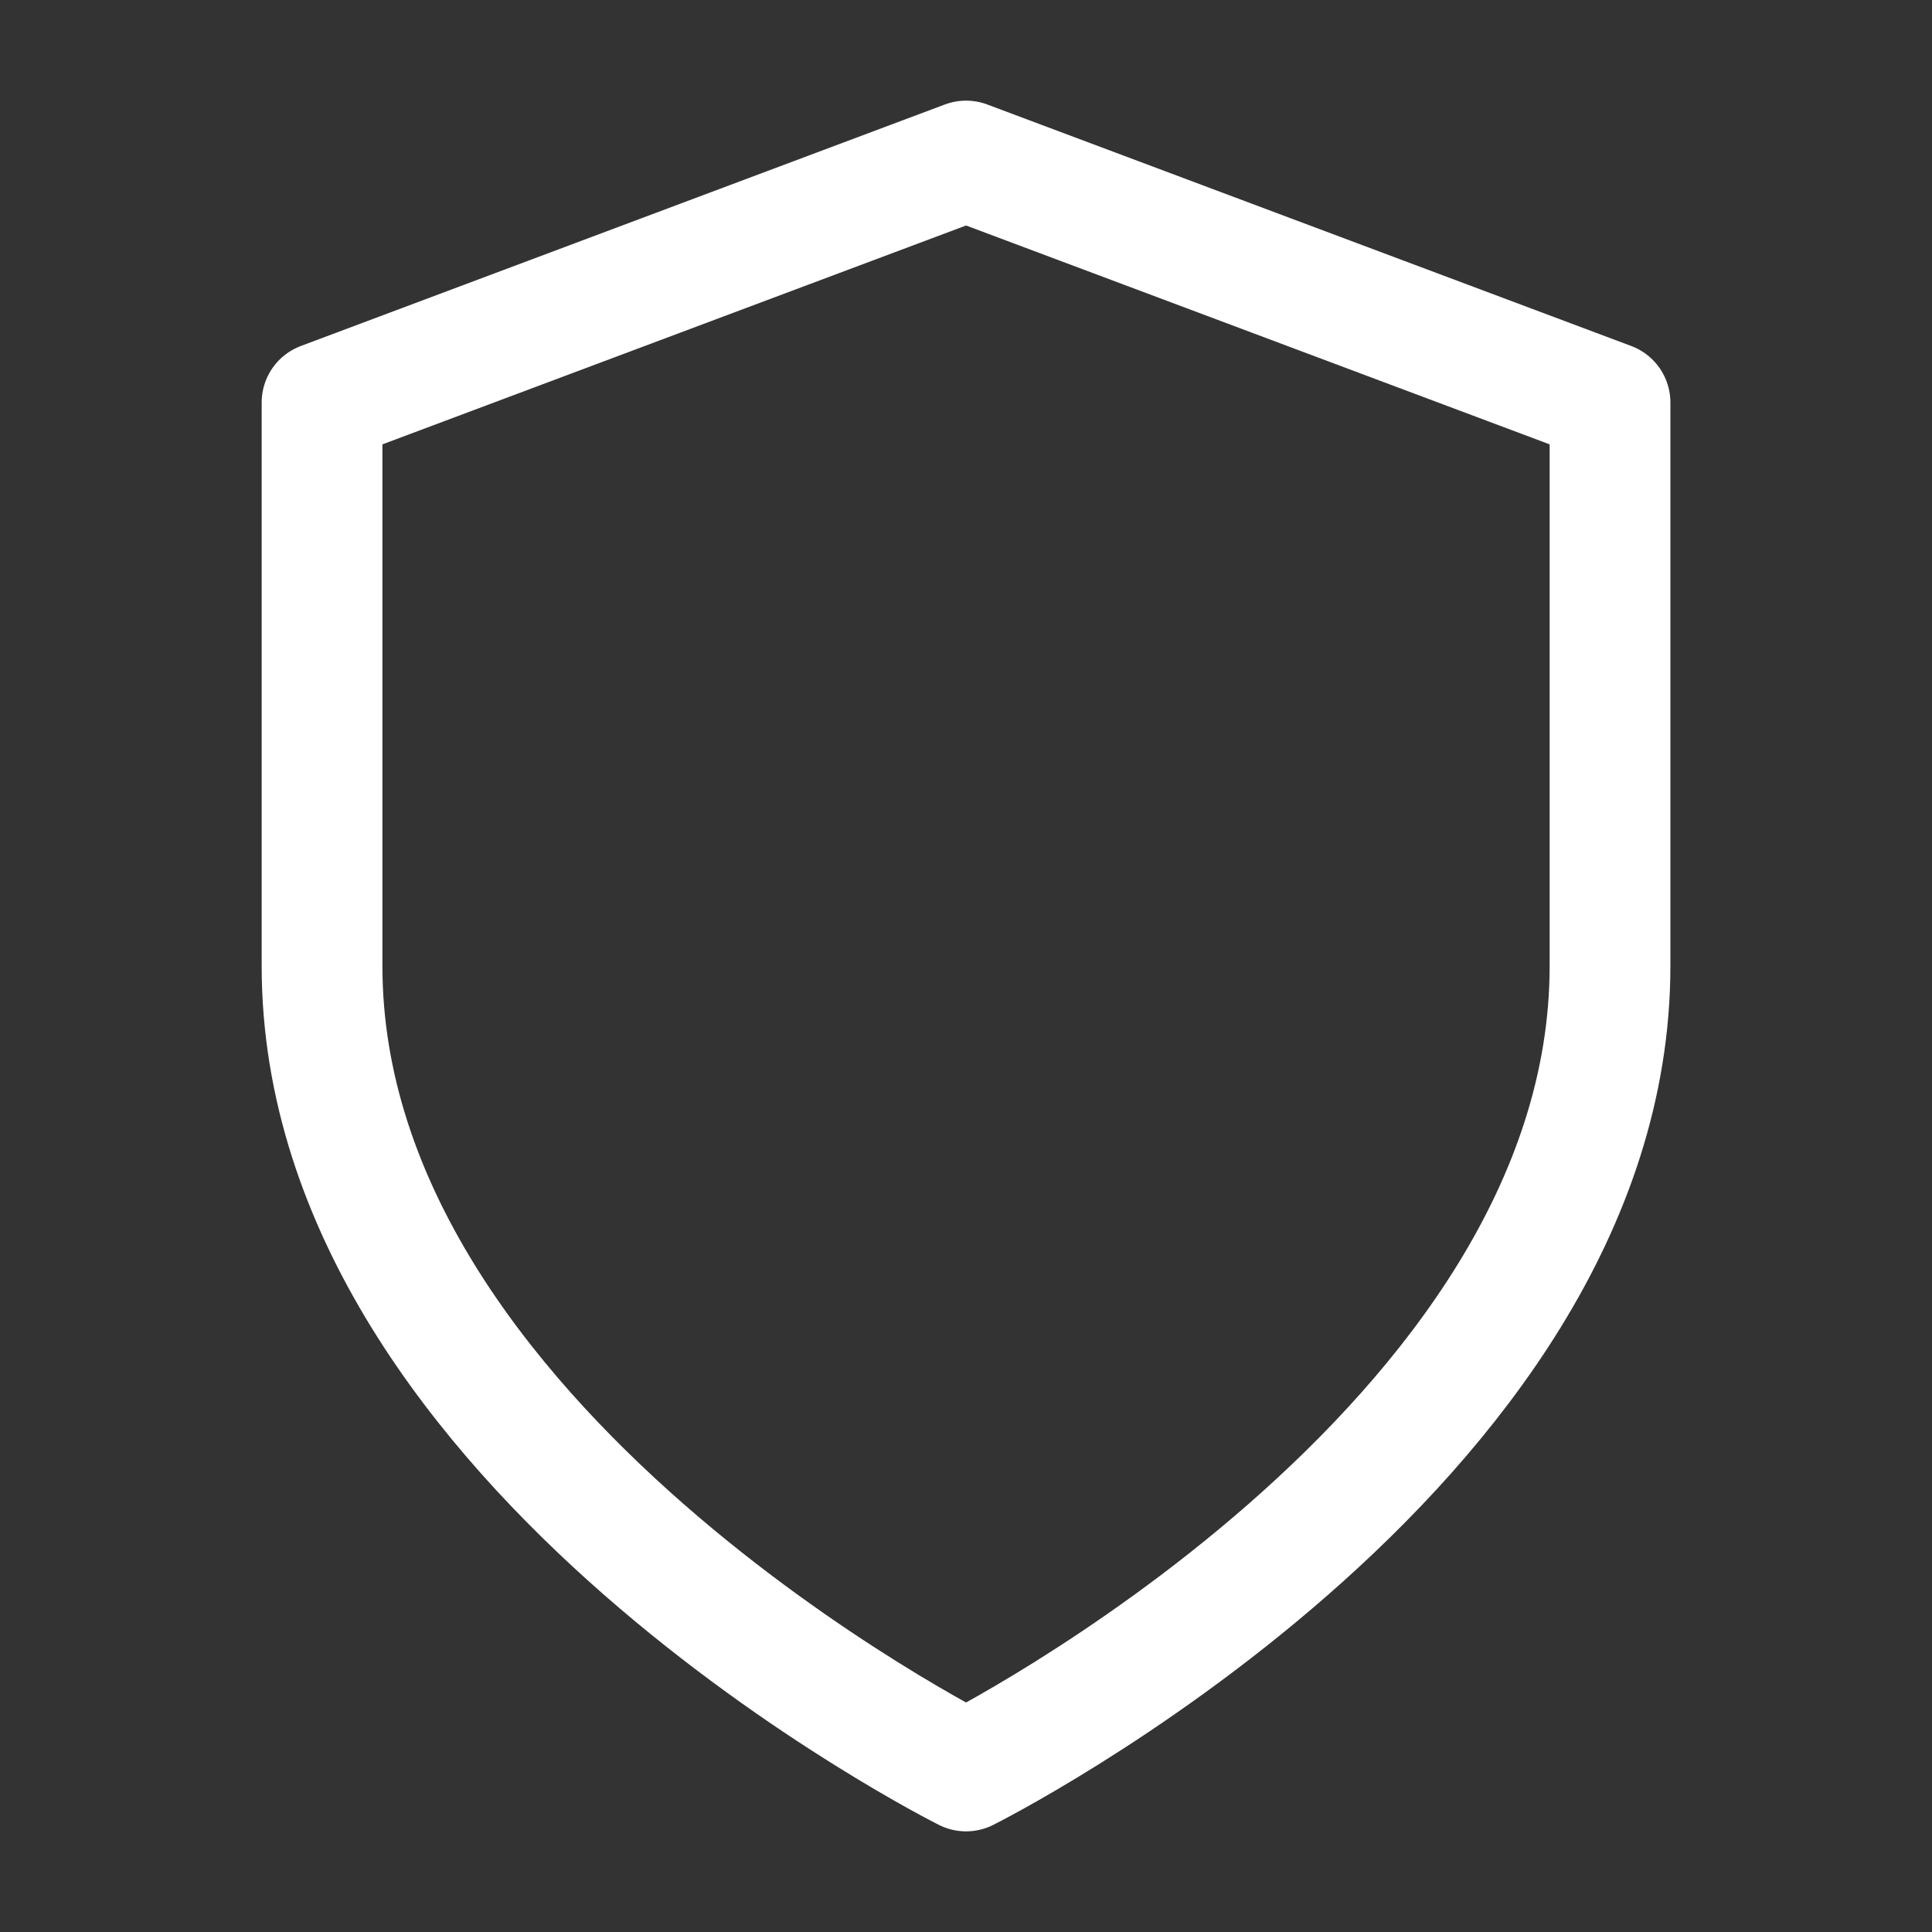 <svg width="32" height="32" viewBox="0 0 32 32" fill="none" xmlns="http://www.w3.org/2000/svg">
<rect x="0" y="0" width="32" height="32" fill="#333333" stroke="none"/>
<path d="M16.001 29.333C16.001 29.333 26.667 24 26.667 16V6.667L16.001 2.667L5.334 6.667V16C5.334 24 16.001 29.333 16.001 29.333Z" stroke="white" stroke-width="2" stroke-linecap="round" stroke-linejoin="round"/>
</svg>
